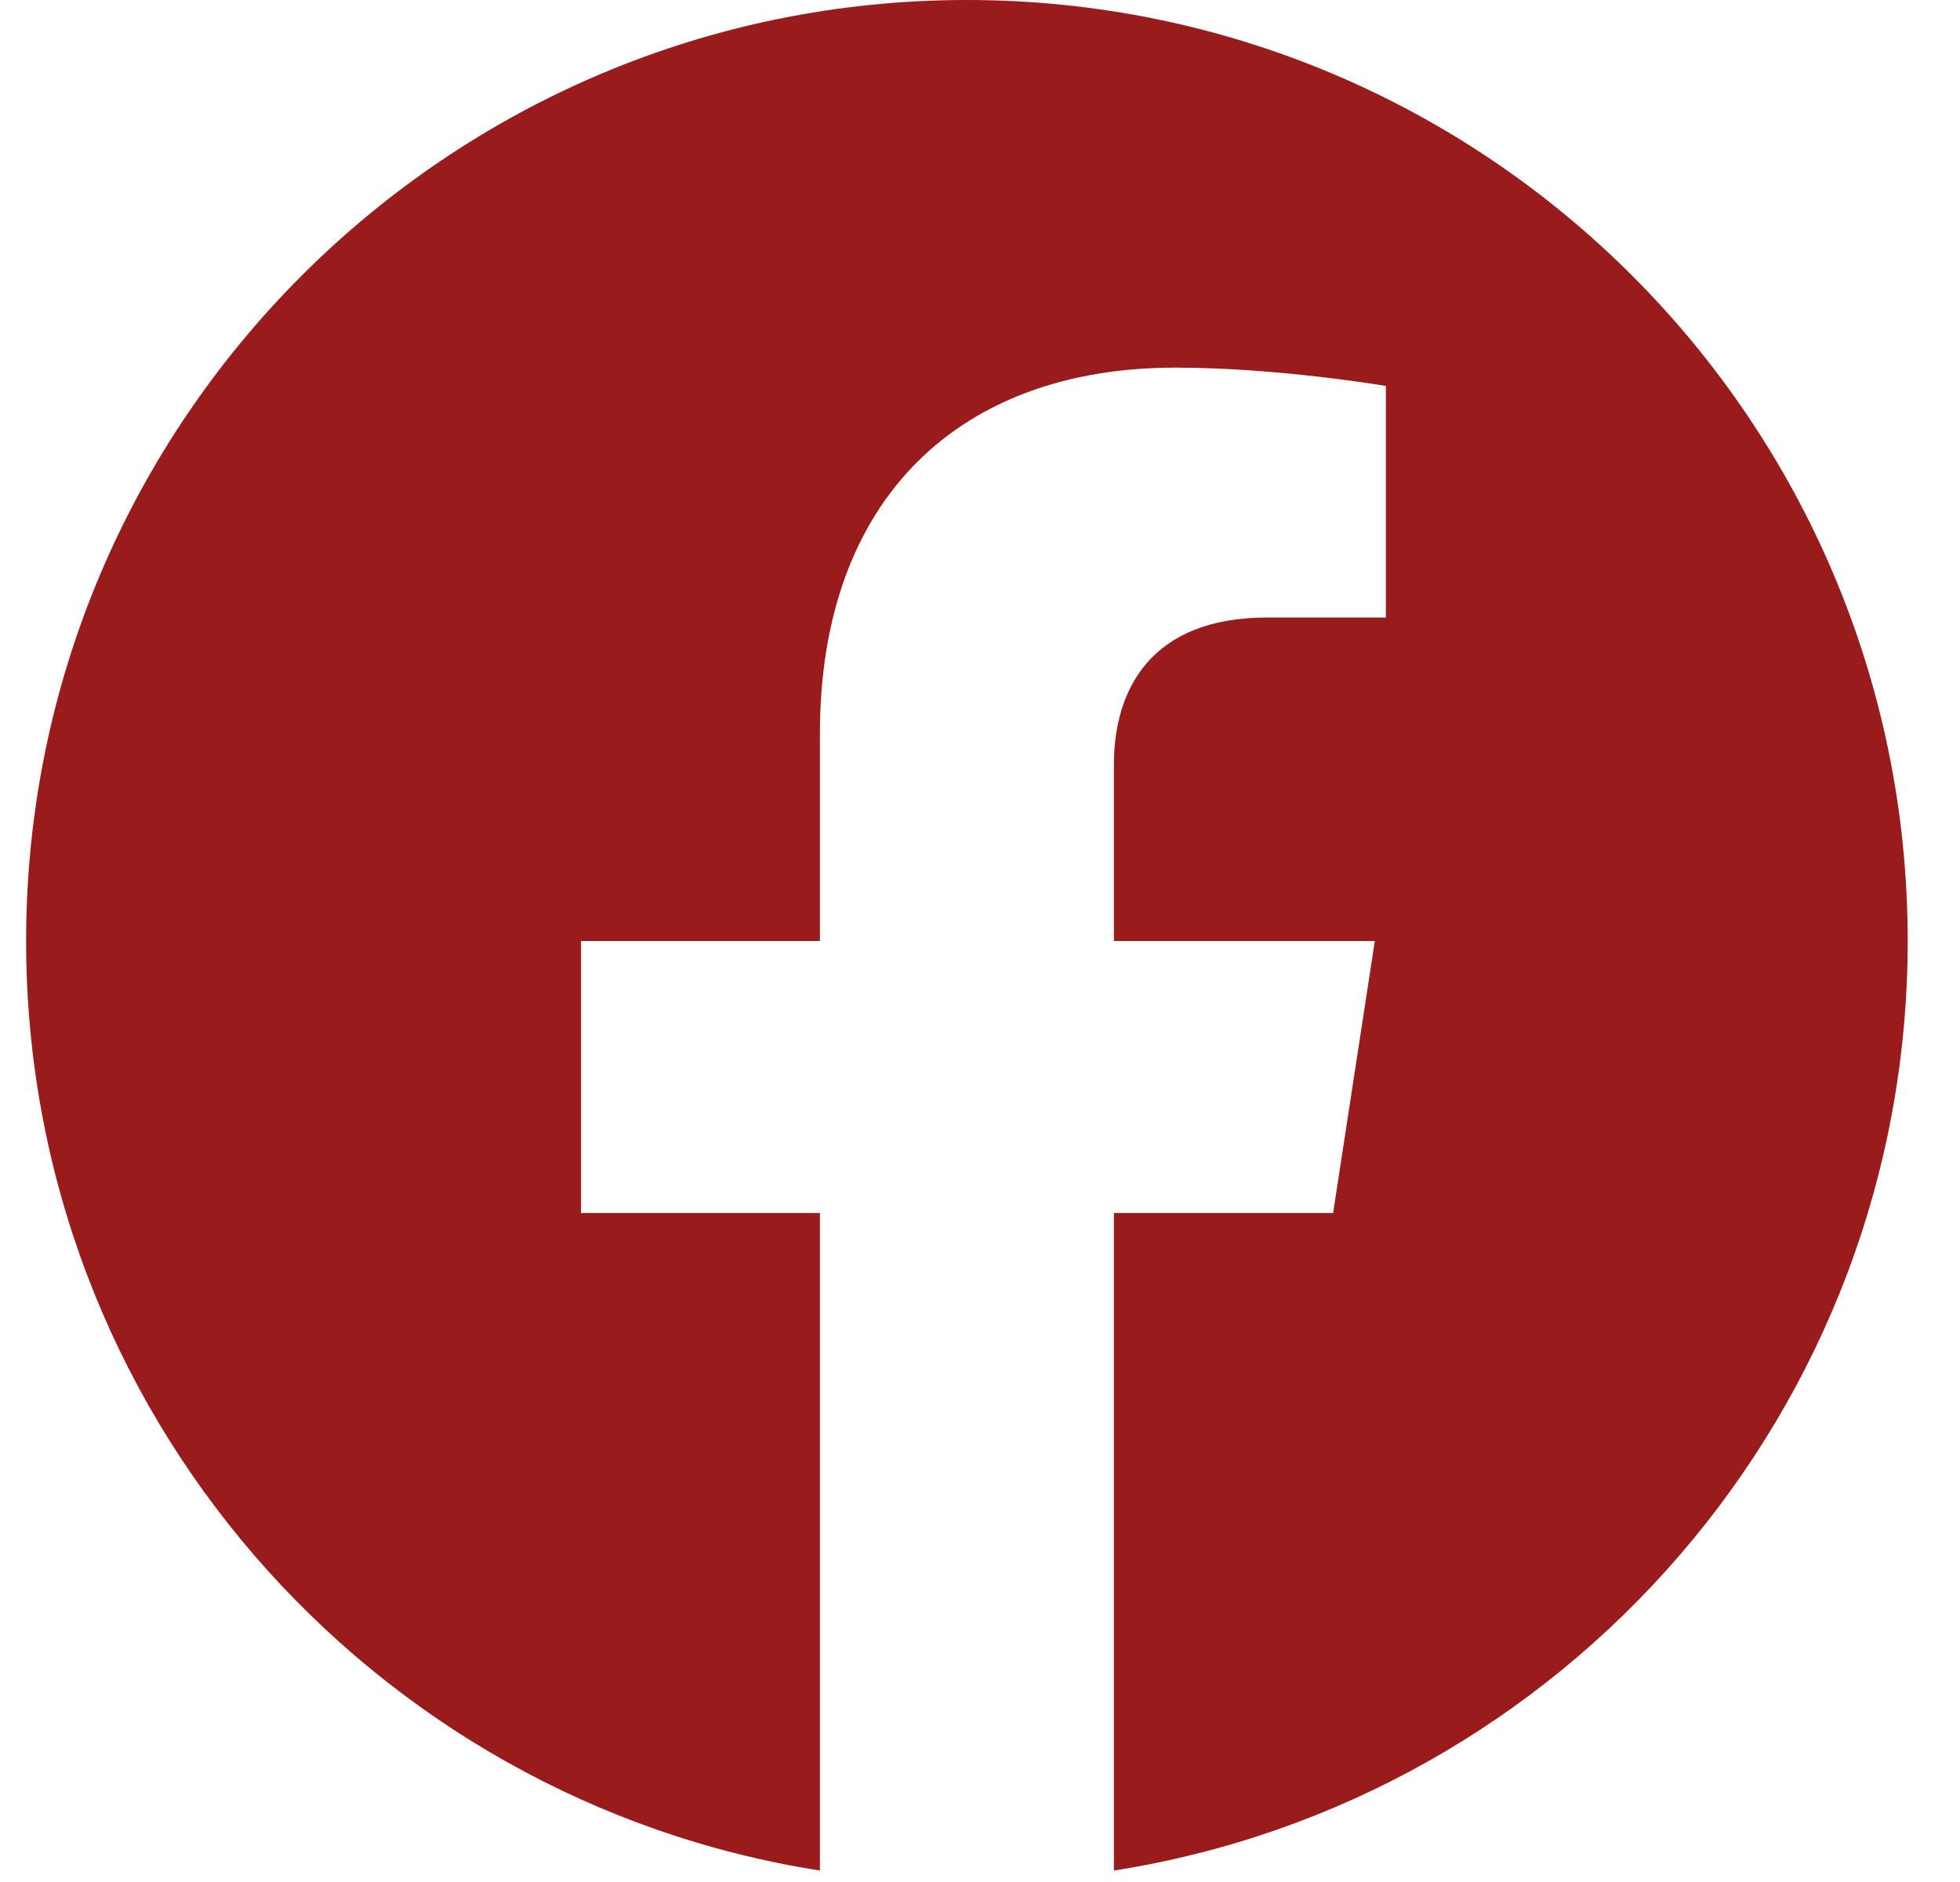 <svg width="25" height="24" viewBox="0 0 25 24" fill="none" xmlns="http://www.w3.org/2000/svg">
<path d="M24.333 12C24.333 5.373 18.961 0 12.333 0C5.706 0 0.333 5.373 0.333 12C0.333 17.989 4.721 22.954 10.458 23.854V15.469H7.411V12H10.458V9.356C10.458 6.349 12.25 4.688 14.991 4.688C16.303 4.688 17.677 4.922 17.677 4.922V7.875H16.164C14.673 7.875 14.208 8.8 14.208 9.75V12H17.536L17.004 15.469H14.208V23.854C19.945 22.954 24.333 17.989 24.333 12Z" fill="#991B1B"/>
</svg>
